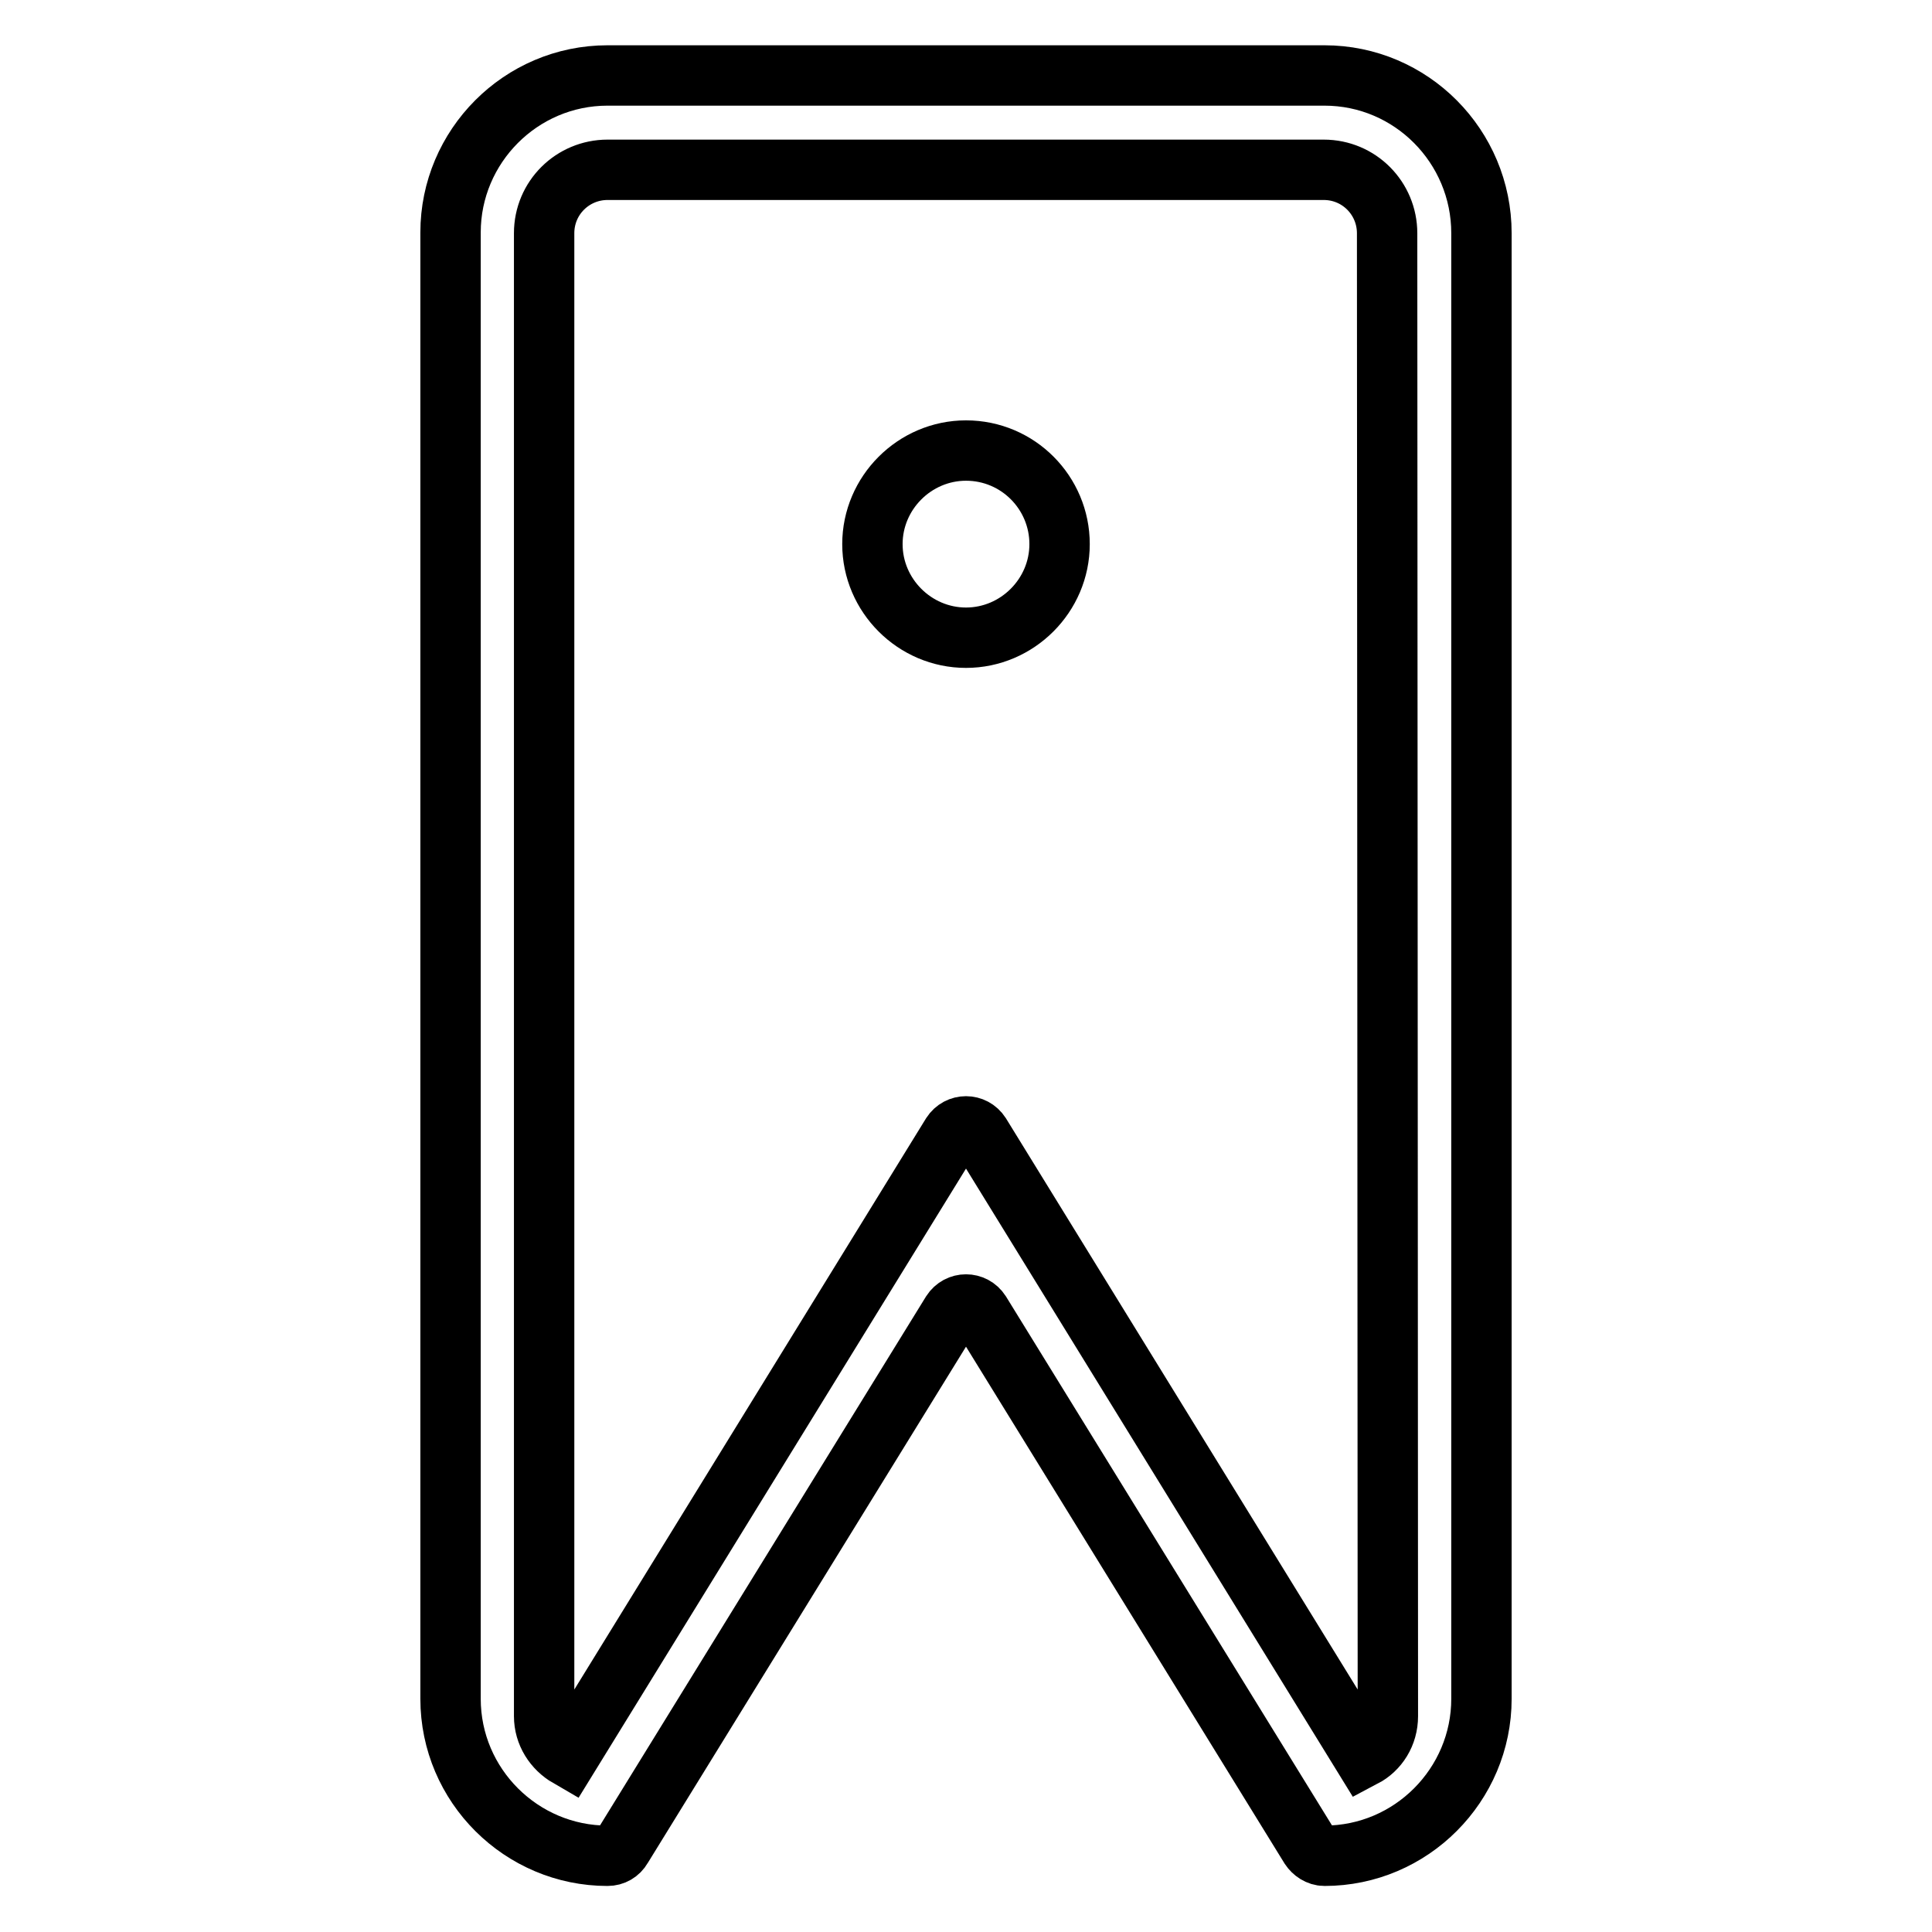 <?xml version="1.0" encoding="utf-8"?>
<!-- Svg Vector Icons : http://www.onlinewebfonts.com/icon -->
<!DOCTYPE svg PUBLIC "-//W3C//DTD SVG 1.1//EN" "http://www.w3.org/Graphics/SVG/1.1/DTD/svg11.dtd">
<svg version="1.1" xmlns="http://www.w3.org/2000/svg" xmlns:xlink="http://www.w3.org/1999/xlink" x="0px" y="0px" viewBox="0 0 256 256" enable-background="new 0 0 256 256" xml:space="preserve">
<g> <path stroke-width="8" fill-opacity="0" stroke="#000000"  d="M175.5,10h-95C69,10,59.7,19.4,59.7,30.8v194.3c0,11.5,9.4,20.8,20.8,20.8c0.8,0,1.5-0.4,1.9-1.1l43.7-70.9 c0.9-1.4,2.9-1.4,3.8,0l43.7,70.9c0.4,0.6,1.1,1.1,1.9,1.1c11.5,0,20.8-9.4,20.8-20.8V30.9C196.3,19.4,187,10,175.5,10L175.5,10z  M183.9,227.4c0,2.4-1.3,4.4-3.2,5.4l-50.8-82.5c-0.9-1.4-2.9-1.4-3.8,0l-50.8,82.5c-1.9-1.1-3.2-3.1-3.2-5.4V30.9 c0-4.7,3.8-8.4,8.4-8.4h94.9c4.7,0,8.4,3.8,8.4,8.4L183.9,227.4L183.9,227.4z M115.6,72.1c0,6.8,5.6,12.4,12.4,12.4 s12.4-5.6,12.4-12.4c0-6.8-5.5-12.4-12.4-12.4C121.2,59.7,115.6,65.3,115.6,72.1C115.6,72.1,115.6,72.1,115.6,72.1z"/></g>
</svg>
